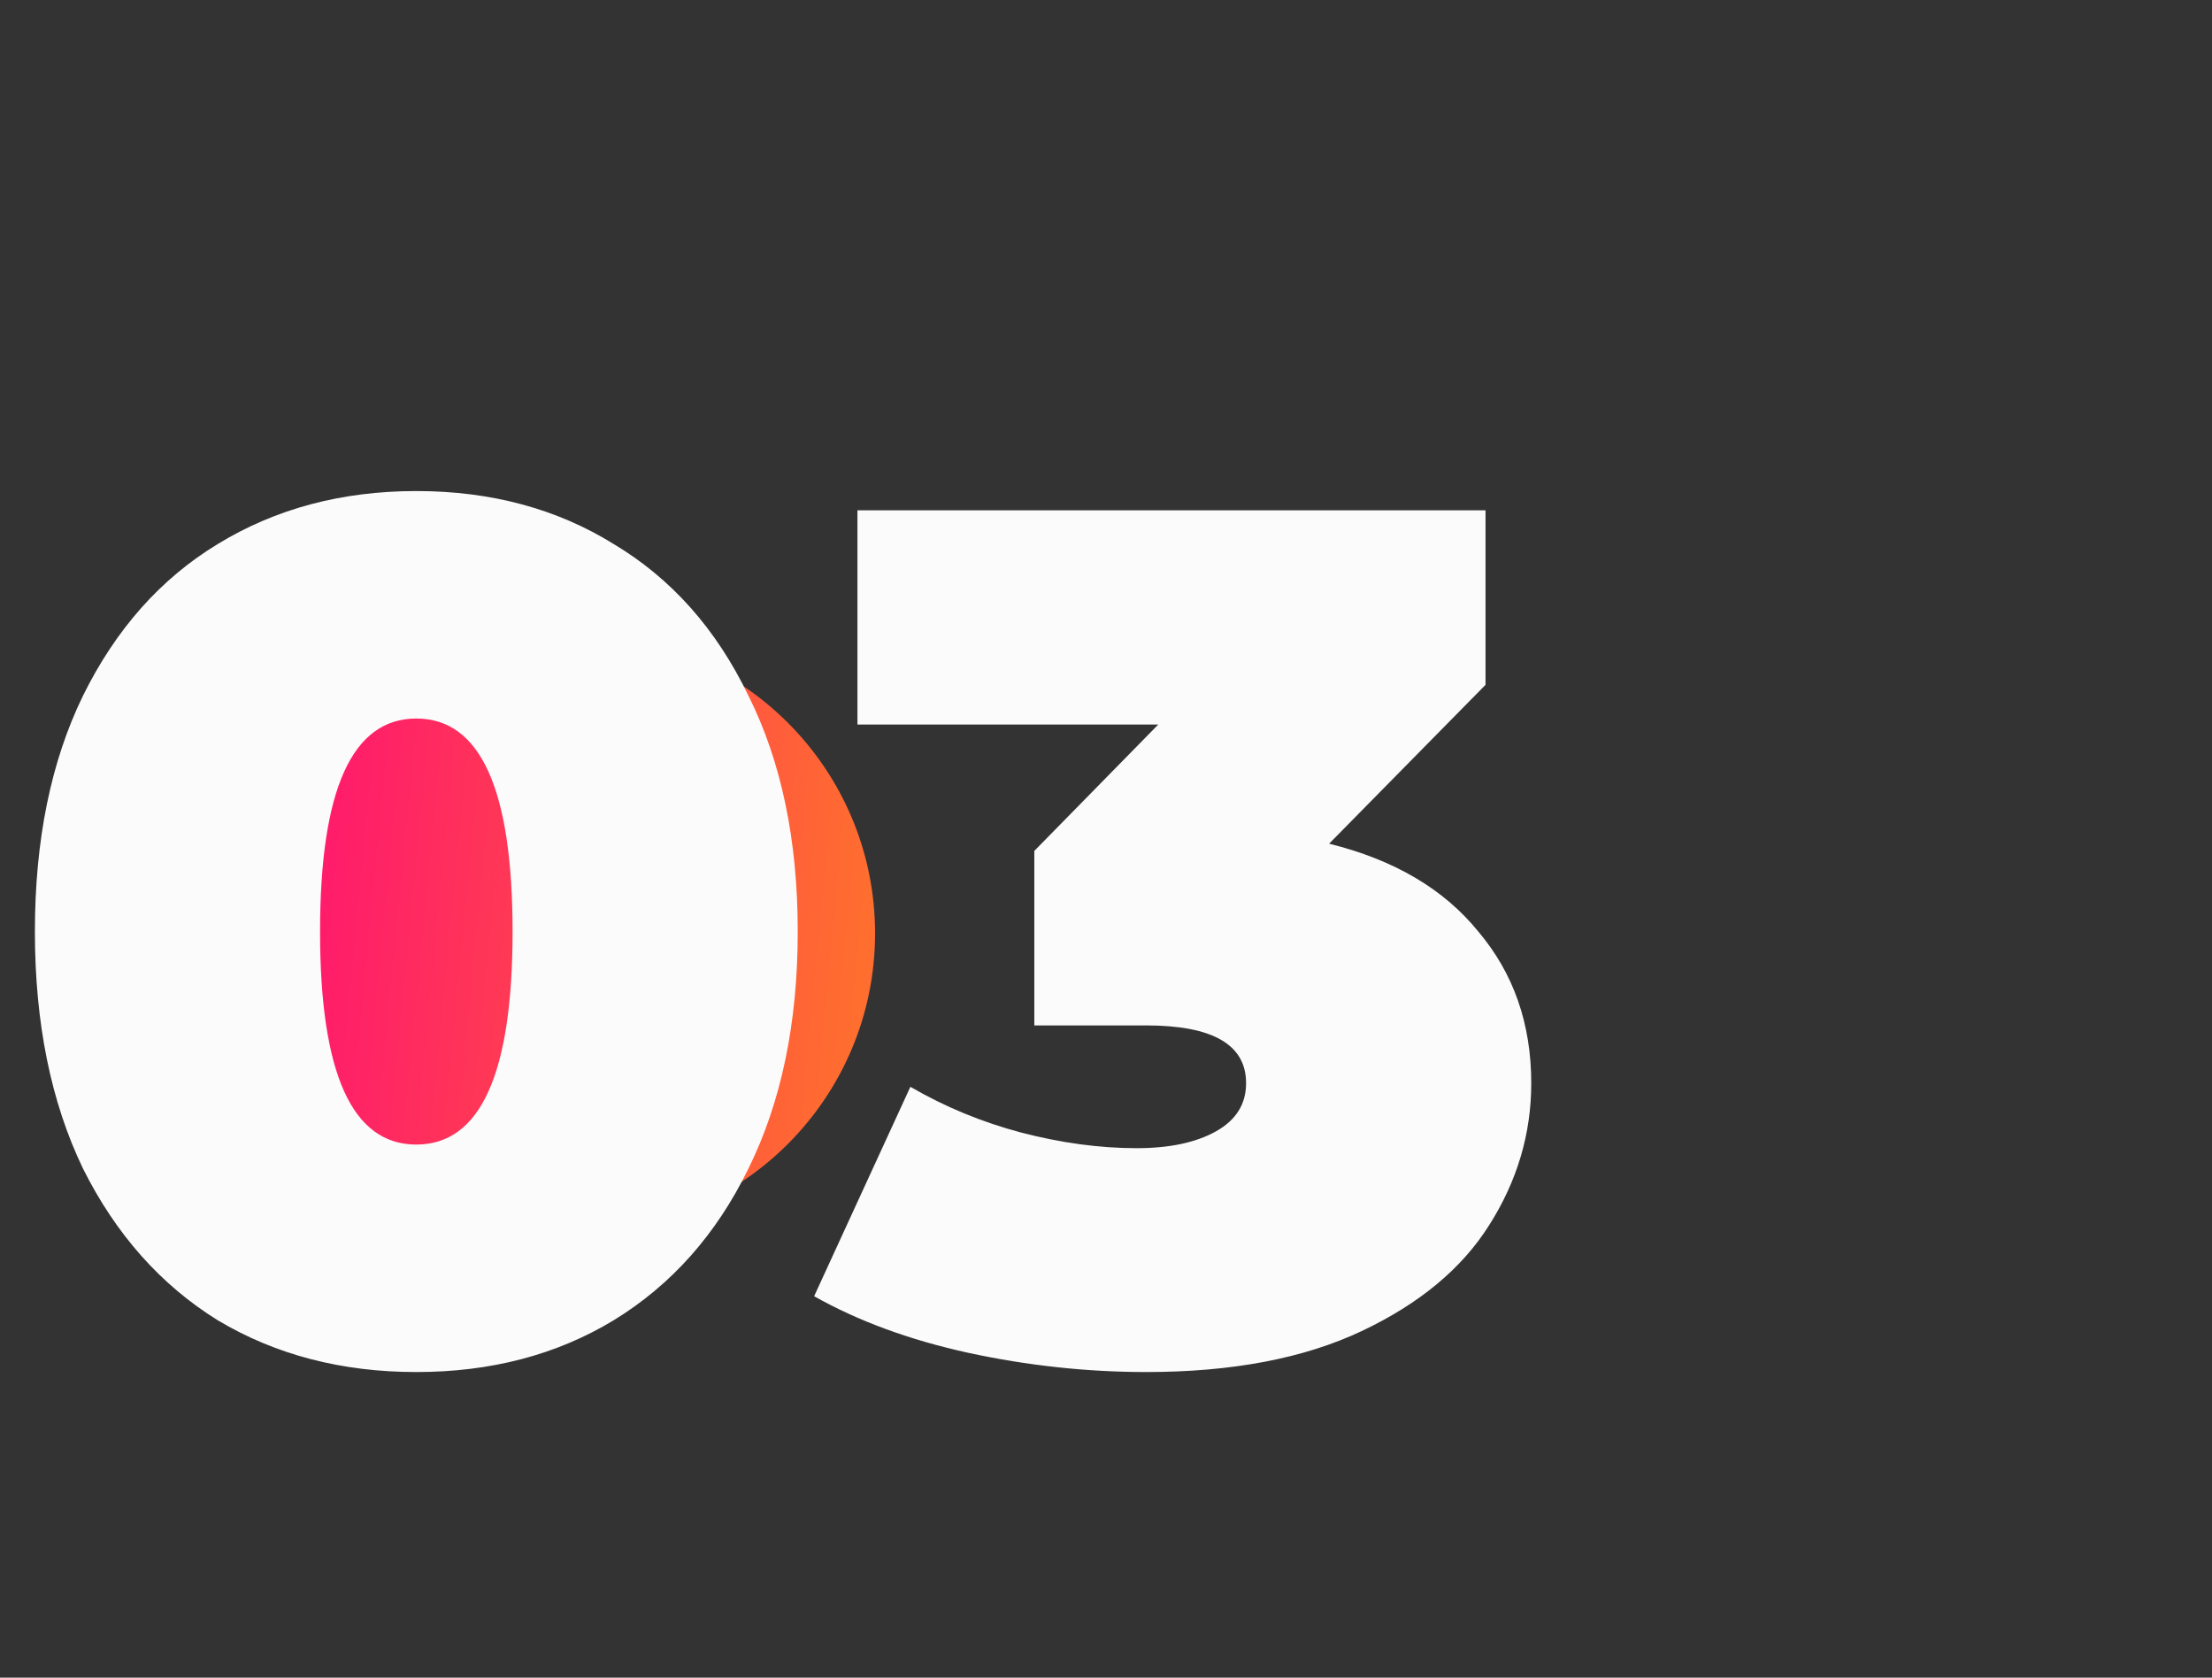 <?xml version="1.0" encoding="UTF-8"?> <svg xmlns="http://www.w3.org/2000/svg" width="182" height="138" viewBox="0 0 182 138" fill="none"><rect x="0" y="0" width="182" height="138" fill="#333333" stroke="none"/><path d="M72 76.777C72 90.308 61.031 101.277 47.5 101.277C33.969 101.277 23 90.308 23 76.777C23 63.246 33.969 52.277 47.5 52.277C61.031 52.277 72 63.246 72 76.777Z" fill="url(#paint0_linear_3204_5469)"></path><path d="M34.254 112.861C28.116 112.861 22.671 111.442 17.919 108.604C13.233 105.7 9.537 101.542 6.831 96.13C4.191 90.652 2.871 84.151 2.871 76.627C2.871 69.103 4.191 62.635 6.831 57.223C9.537 51.745 13.233 47.587 17.919 44.749C22.671 41.845 28.116 40.393 34.254 40.393C40.392 40.393 45.804 41.845 50.49 44.749C55.242 47.587 58.938 51.745 61.578 57.223C64.284 62.635 65.637 69.103 65.637 76.627C65.637 84.151 64.284 90.652 61.578 96.13C58.938 101.542 55.242 105.7 50.49 108.604C45.804 111.442 40.392 112.861 34.254 112.861ZM34.254 94.15C39.534 94.15 42.174 88.309 42.174 76.627C42.174 64.945 39.534 59.104 34.254 59.104C28.974 59.104 26.334 64.945 26.334 76.627C26.334 88.309 28.974 94.15 34.254 94.15ZM109.357 69.4C114.703 70.72 118.795 73.129 121.633 76.627C124.537 80.059 125.989 84.217 125.989 89.101C125.989 93.259 124.834 97.153 122.524 100.783C120.28 104.347 116.782 107.251 112.03 109.495C107.278 111.739 101.371 112.861 94.309 112.861C89.425 112.861 84.541 112.333 79.657 111.277C74.839 110.221 70.615 108.67 66.985 106.624L74.905 89.398C77.743 91.048 80.779 92.302 84.013 93.16C87.313 94.018 90.481 94.447 93.517 94.447C96.223 94.447 98.401 93.985 100.051 93.061C101.701 92.137 102.526 90.817 102.526 89.101C102.526 85.933 99.787 84.349 94.309 84.349H85.102V69.994L95.299 59.599H70.549V41.977H122.227V56.332L109.357 69.4Z" fill="#FBFBFB"></path><defs><linearGradient id="paint0_linear_3204_5469" x1="25.1" y1="54.186" x2="72.72" y2="58.812" gradientUnits="userSpaceOnUse"><stop stop-color="#FF166F"></stop><stop offset="1" stop-color="#FF6D2F"></stop></linearGradient></defs></svg> 